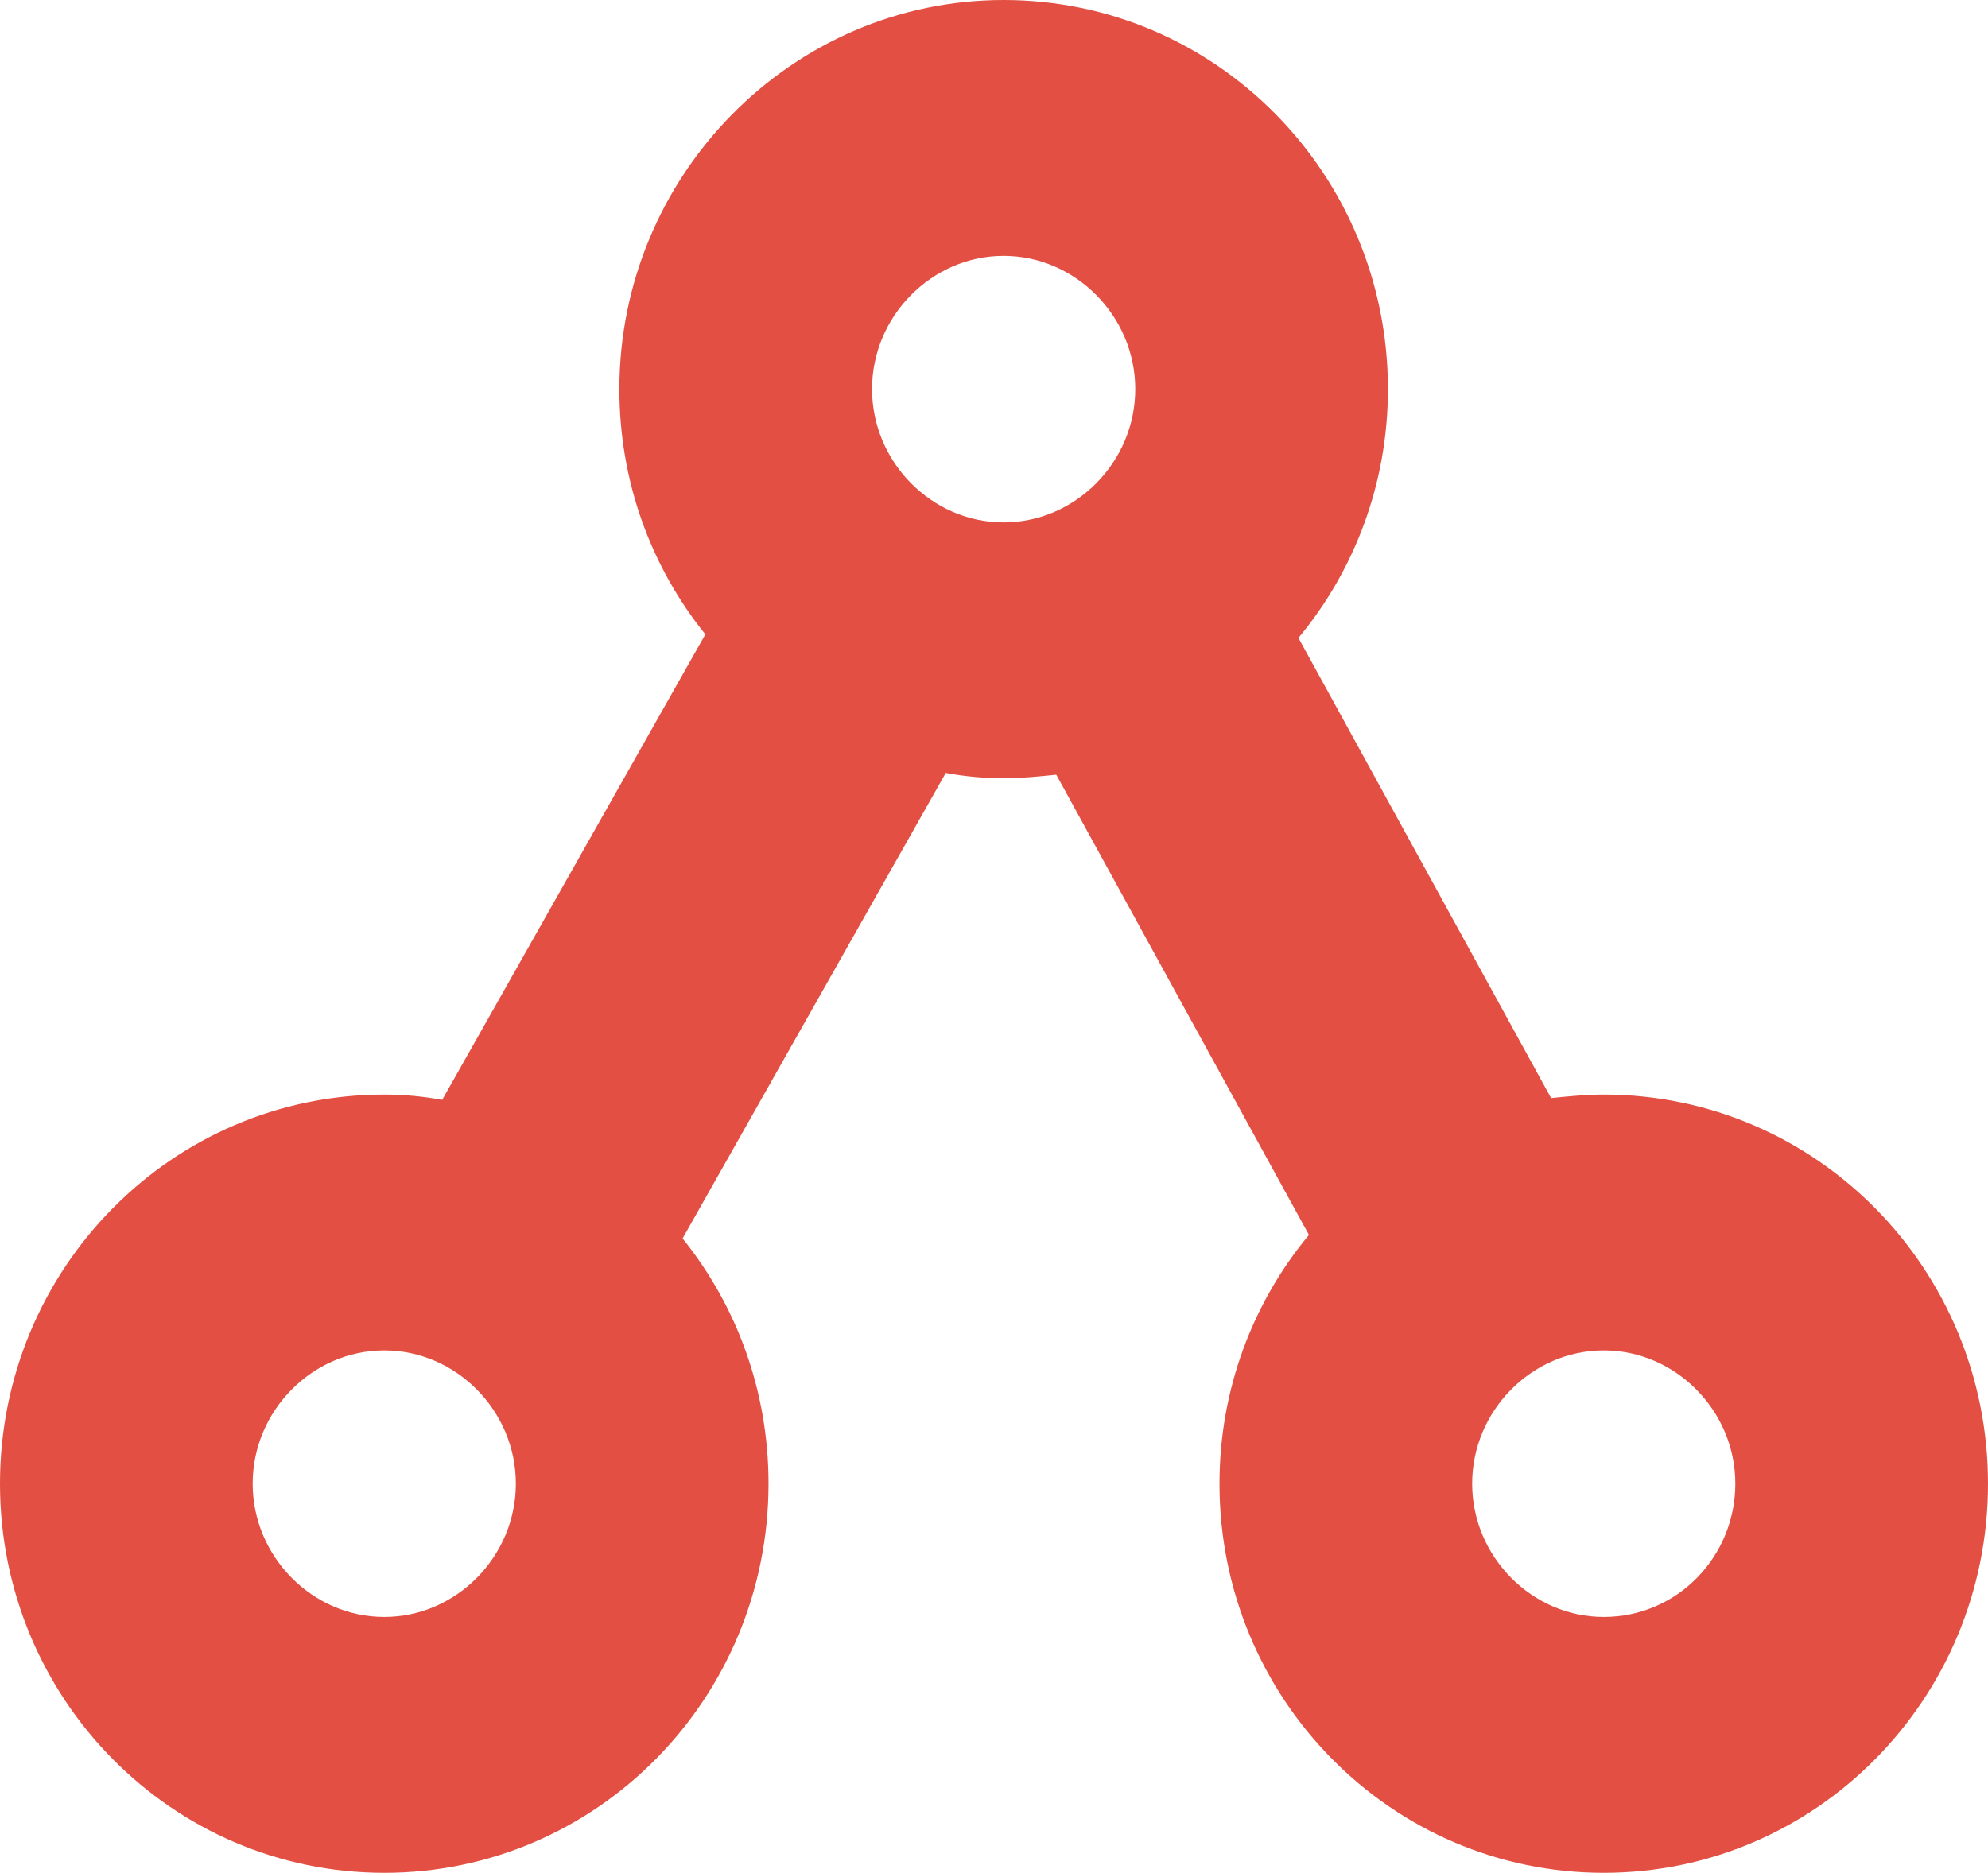 <svg width="52" height="49" viewBox="0 0 52 49" fill="none" xmlns="http://www.w3.org/2000/svg">
<path d="M41.949 28.638C41.49 28.638 41.031 28.684 40.572 28.73L33.963 16.69C35.432 14.923 36.304 12.645 36.304 10.181C36.304 4.556 31.806 0 26.252 0C20.699 0 16.201 4.602 16.201 10.181C16.201 12.599 17.027 14.83 18.45 16.597L11.566 28.777C11.061 28.684 10.556 28.638 10.051 28.638C4.498 28.638 0 33.194 0 38.819C0 44.444 4.498 49 10.051 49C15.605 49 20.102 44.444 20.102 38.819C20.102 36.401 19.276 34.17 17.854 32.403L24.738 20.223C25.243 20.316 25.748 20.362 26.252 20.362C26.711 20.362 27.17 20.316 27.629 20.269L34.238 32.31C32.77 34.077 31.898 36.355 31.898 38.819C31.898 44.444 36.395 49 41.949 49C47.502 49 52 44.444 52 38.819C52 33.194 47.502 28.638 41.949 28.638ZM26.252 6.694C28.134 6.694 29.695 8.275 29.695 10.181C29.695 12.087 28.134 13.668 26.252 13.668C24.371 13.668 22.81 12.087 22.81 10.181C22.81 8.275 24.371 6.694 26.252 6.694ZM10.051 42.306C8.169 42.306 6.609 40.725 6.609 38.819C6.609 36.913 8.169 35.332 10.051 35.332C11.933 35.332 13.493 36.913 13.493 38.819C13.493 40.725 11.933 42.306 10.051 42.306ZM41.949 42.306C40.067 42.306 38.507 40.725 38.507 38.819C38.507 36.913 40.067 35.332 41.949 35.332C43.831 35.332 45.391 36.913 45.391 38.819C45.391 40.725 43.876 42.306 41.949 42.306Z" fill="#E34F43"/>
</svg>
